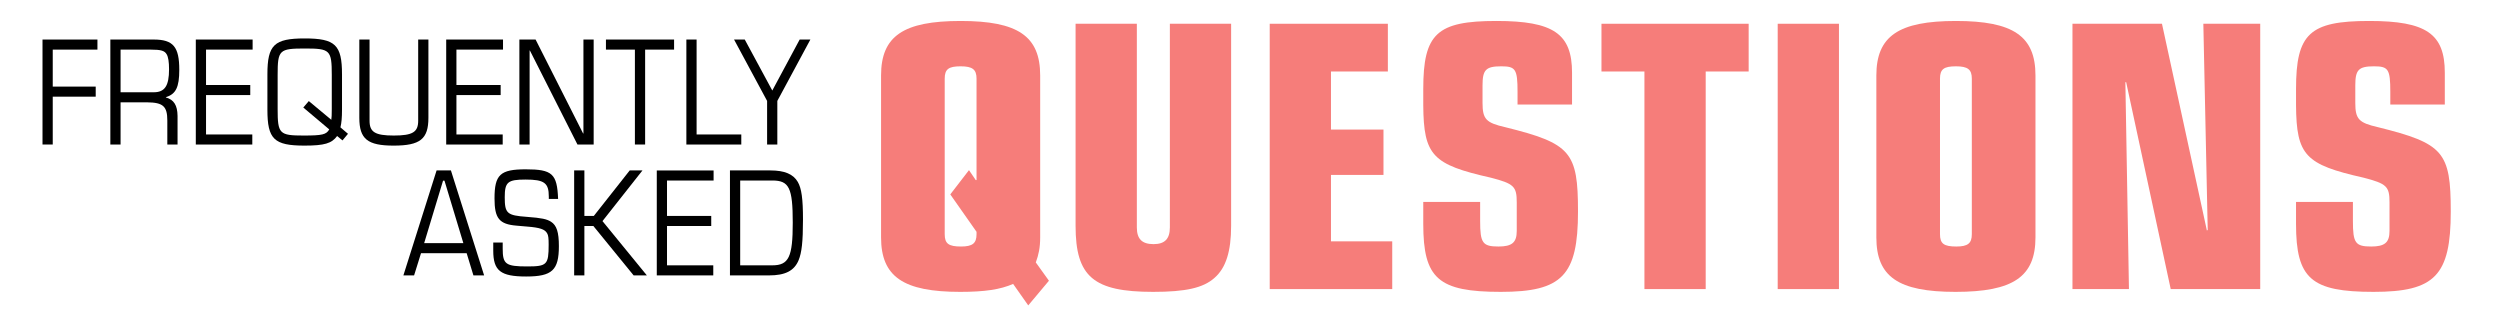 <?xml version="1.0" encoding="UTF-8" standalone="no"?> <svg xmlns="http://www.w3.org/2000/svg" xmlns:xlink="http://www.w3.org/1999/xlink" xmlns:serif="http://www.serif.com/" width="100%" height="100%" viewBox="0 0 797 104" version="1.1" xml:space="preserve" style="fill-rule:evenodd;clip-rule:evenodd;stroke-linejoin:round;stroke-miterlimit:2;"><rect id="Main-Landing-Page-1920x1080" x="-562.571" y="-4552" width="1920" height="5354.42" style="fill:none;"></rect><g id="Header-Bgd"></g><g id="Logo-Centered"></g><g id="Made-for-Everyone---Desktop"></g><g id="Made-for-Everyone---Tablet-Mobile"></g><g id="Header-Social"></g><g id="Pro-Tip"></g><g><g><path d="M327.806,97.36l6.594,-7.863l-4.185,-5.833c0.888,-2.41 1.395,-4.693 1.395,-7.99l0,-51.615c0,-12.555 -7.102,-17.374 -25.363,-17.374c-18.262,0 -25.364,4.819 -25.364,17.374l0,51.615c0,12.555 7.102,17.374 25.237,17.374c7.863,0 12.808,-0.761 16.867,-2.536l4.819,6.848Zm-16.487,-39.948l-0.253,0l-2.156,-3.17l-5.961,7.736l8.37,11.921l0,0.76c0,2.917 -1.268,3.932 -4.945,3.932c-3.932,-0 -5.2,-0.888 -5.2,-3.932l-0,-49.585c-0,-3.044 1.268,-3.931 5.073,-3.931c3.804,-0 5.072,1.014 5.072,3.931l0,32.338Z" style="fill:#f67d7a;fill-rule:nonzero;"></path><path d="M392.483,7.573l-19.53,0l-0,64.931c-0,3.677 -1.649,5.326 -5.2,5.326c-3.678,-0 -5.326,-1.649 -5.326,-5.326l-0,-64.931l-19.53,0l-0,64.423c-0,16.233 5.707,21.052 24.729,21.052c10.399,0 15.979,-1.268 19.53,-4.439c3.678,-3.17 5.327,-8.496 5.327,-16.613l-0,-64.423Z" style="fill:#f67d7a;fill-rule:nonzero;"></path><path d="M404.784,92.16l39.06,0l-0,-15.218l-19.53,0l-0,-21.178l16.74,-0l-0,-14.458l-16.74,0l-0,-18.515l18.135,0l-0,-15.218l-37.665,0l-0,84.587Z" style="fill:#f67d7a;fill-rule:nonzero;"></path><path d="M471.87,64.387l-18.135,0l0,6.975c0,17.501 4.82,21.686 24.73,21.686c19.53,0 24.602,-5.199 24.602,-25.617c0,-19.023 -2.282,-21.686 -23.207,-26.885c-6.087,-1.395 -7.229,-2.537 -7.229,-7.736l0,-5.58c0,-4.946 1.015,-6.087 5.961,-6.087c4.565,-0 5.199,0.887 5.199,8.116l0,4.058l17.374,-0l0,-10.145c0,-12.429 -5.96,-16.487 -24.095,-16.487c-19.023,0 -23.335,4.058 -23.335,21.686l0,5.2c0.127,15.979 2.917,18.895 21.559,23.08c7.356,1.903 8.244,2.79 8.244,7.863l-0,9.131c-0,3.678 -1.522,4.946 -5.834,4.946c-5.073,-0 -5.834,-1.142 -5.834,-8.116l0,-6.088Z" style="fill:#f67d7a;fill-rule:nonzero;"></path><path d="M524.246,92.16l19.53,0l-0,-69.369l13.696,0l0,-15.218l-46.922,0l-0,15.218l13.696,0l-0,69.369Z" style="fill:#f67d7a;fill-rule:nonzero;"></path><rect x="566.73" y="7.573" width="19.53" height="84.587" style="fill:#f67d7a;fill-rule:nonzero;"></rect><path d="M598.181,75.674c-0,12.555 6.975,17.374 25.236,17.374c18.389,0 25.491,-4.819 25.491,-17.374l-0,-51.615c-0,-12.555 -7.102,-17.374 -25.364,-17.374c-18.262,0 -25.363,4.819 -25.363,17.374l-0,51.615Zm30.436,-1.015c-0,2.917 -1.268,3.932 -4.946,3.932c-3.931,-0 -5.2,-0.888 -5.2,-3.932l0,-49.585c0,-3.044 1.269,-3.931 5.073,-3.931c3.805,-0 5.073,1.014 5.073,3.931l-0,49.585Z" style="fill:#f67d7a;fill-rule:nonzero;"></path><path d="M692.026,92.16l28.533,0l0,-84.587l-18.134,0l1.395,65.692l-0.254,0.253l-14.33,-65.945l-28.534,0l-0,84.587l18.008,0l-1.142,-65.945l0.254,0l14.204,65.945Z" style="fill:#f67d7a;fill-rule:nonzero;"></path><path d="M750.108,64.387l-18.135,0l0,6.975c0,17.501 4.819,21.686 24.729,21.686c19.53,0 24.603,-5.199 24.603,-25.617c0,-19.023 -2.283,-21.686 -23.208,-26.885c-6.087,-1.395 -7.228,-2.537 -7.228,-7.736l-0,-5.58c-0,-4.946 1.014,-6.087 5.96,-6.087c4.566,-0 5.2,0.887 5.2,8.116l-0,4.058l17.374,-0l-0,-10.145c-0,-12.429 -5.961,-16.487 -24.096,-16.487c-19.022,0 -23.334,4.058 -23.334,21.686l0,5.2c0.127,15.979 2.917,18.895 21.559,23.08c7.355,1.903 8.243,2.79 8.243,7.863l0,9.131c0,3.678 -1.522,4.946 -5.833,4.946c-5.073,-0 -5.834,-1.142 -5.834,-8.116l-0,-6.088Z" style="fill:#f67d7a;fill-rule:nonzero;"></path></g><g><path d="M13.552,46.07l3.261,-0l0,-15.253l13.698,-0l-0,-3.211l-13.698,-0l0,-11.791l14.25,0l-0,-3.211l-17.511,-0l0,33.466Z" style="fill-rule:nonzero;"></path><path d="M35.177,46.07l3.261,-0l0,-13.447l8.48,0c5.067,0.05 6.422,1.255 6.422,5.82l-0,7.627l3.261,-0l0,-9.132c-0.05,-3.361 -1.154,-5.168 -3.713,-5.87l0,-0.101c3.161,-0.953 4.265,-3.16 4.265,-8.68c0,-7.375 -1.907,-9.683 -8.178,-9.683l-13.798,-0l0,33.466Zm3.261,-30.255l9.583,0c3.312,0 4.466,0.351 5.118,1.505c0.502,0.853 0.753,2.409 0.753,4.767c-0,5.268 -1.355,7.325 -4.867,7.325l-10.587,0l0,-13.597Z" style="fill-rule:nonzero;"></path><path d="M62.421,46.07l18.013,-0l-0,-3.211l-14.751,-0l-0,-12.544l14.098,0l0,-3.211l-14.098,0l-0,-11.289l14.851,0l-0,-3.211l-18.113,-0l0,33.466Z" style="fill-rule:nonzero;"></path><path d="M109.183,44.765l1.756,-2.107l-2.408,-2.057c0.351,-1.405 0.502,-3.111 0.502,-5.62l-0,-11.289c-0,-9.382 -2.158,-11.439 -11.892,-11.439c-9.733,-0 -11.891,2.057 -11.891,11.439l0,11.289c0,9.383 2.108,11.44 11.841,11.44c6.322,-0 8.68,-0.702 10.386,-3.061l1.706,1.405Zm-10.737,-12.543l-1.756,2.057l8.278,6.974c-0.953,1.656 -2.207,1.957 -8.178,1.957c-7.727,-0 -8.278,-0.552 -8.278,-8.429l-0,-10.888c-0,-7.978 0.501,-8.429 8.73,-8.429c7.977,-0 8.529,0.502 8.529,8.429l0,10.888c0,1.906 -0.05,2.709 -0.15,3.411l-7.175,-5.97Z" style="fill-rule:nonzero;"></path><path d="M136.578,12.604l-3.261,-0l-0,25.89c-0,3.612 -1.757,4.716 -7.777,4.716c-5.971,-0 -7.727,-1.104 -7.727,-4.716l-0,-25.89l-3.261,-0l-0,24.936c-0,6.774 2.609,8.881 10.937,8.881c8.48,-0 11.089,-2.107 11.089,-8.881l-0,-24.936Z" style="fill-rule:nonzero;"></path><path d="M142.247,46.07l18.013,-0l-0,-3.211l-14.751,-0l-0,-12.544l14.099,0l-0,-3.211l-14.099,0l-0,-11.289l14.851,0l0,-3.211l-18.113,-0l0,33.466Z" style="fill-rule:nonzero;"></path><path d="M165.578,46.07l3.261,-0l0,-29.954l0.101,0l15.152,29.954l5.168,-0l0,-33.466l-3.261,-0l-0,29.954l-0.101,-0l-15.152,-29.954l-5.168,-0l0,33.466Z" style="fill-rule:nonzero;"></path><path d="M202.406,46.07l3.261,-0l-0,-30.255l9.232,0l-0,-3.211l-21.725,-0l-0,3.211l9.232,0l-0,30.255Z" style="fill-rule:nonzero;"></path><path d="M218.812,46.07l17.511,-0l-0,-3.211l-14.249,-0l-0,-30.255l-3.262,-0l0,33.466Z" style="fill-rule:nonzero;"></path><path d="M244.551,46.07l3.262,-0l-0,-13.898l10.536,-19.568l-3.412,-0l-8.73,16.256l-8.78,-16.256l-3.412,-0l10.536,19.568l0,13.898Z" style="fill-rule:nonzero;"></path><path d="M150.927,87.798l3.412,0l-10.586,-33.466l-4.566,0l-10.587,33.466l3.412,0l2.208,-7.074l14.55,-0l2.157,7.074Zm-3.211,-10.286l-12.493,0l6.021,-19.918l0.452,-0l6.02,19.918Z" style="fill-rule:nonzero;"></path><path d="M174.961,63.414l2.96,-0c-0.301,-8.028 -1.857,-9.433 -10.336,-9.433c-8.128,0 -9.934,1.706 -9.934,9.282c-0,6.372 1.505,8.229 7.074,8.68l3.462,0.301c3.864,0.301 5.519,0.853 6.222,2.108c0.401,0.652 0.501,1.555 0.501,3.662c0,6.372 -0.551,6.924 -6.823,6.924c-6.874,0 -7.827,-0.702 -7.827,-5.669l-0,-1.957l-3.011,-0l0,2.609c0,6.372 2.308,8.228 10.487,8.228c8.278,0 10.436,-2.007 10.436,-9.683c-0,-4.466 -0.703,-6.623 -2.509,-7.777c-1.355,-0.853 -2.96,-1.204 -7.676,-1.556c-6.373,-0.451 -7.075,-1.103 -7.075,-6.271c0,-4.817 0.953,-5.62 6.623,-5.62c5.971,0 7.426,1.054 7.426,5.419l-0,0.753Z" style="fill-rule:nonzero;"></path><path d="M183.039,87.798l3.261,0l-0,-15.754l2.86,-0l12.844,15.754l4.215,0l-14.149,-17.31l12.744,-16.156l-4.064,0l-11.44,14.5l-3.01,0l-0,-14.5l-3.261,0l-0,33.466Z" style="fill-rule:nonzero;"></path><path d="M209.38,87.798l18.012,0l0,-3.211l-14.751,-0l0,-12.543l14.099,-0l-0,-3.212l-14.099,0l0,-11.289l14.851,0l0,-3.211l-18.112,0l-0,33.466Z" style="fill-rule:nonzero;"></path><path d="M232.71,87.798l12.443,0c5.168,0 8.028,-1.455 9.433,-4.817c1.004,-2.408 1.405,-5.92 1.405,-12.995c-0,-6.572 -0.452,-9.934 -1.656,-11.991c-1.455,-2.509 -4.264,-3.663 -8.73,-3.663l-12.895,0l0,33.466Zm3.262,-30.255l10.235,0c5.369,0 6.523,2.308 6.523,13.447c-0,10.938 -1.255,13.597 -6.523,13.597l-10.235,-0l-0,-27.044Z" style="fill-rule:nonzero;"></path></g></g><g id="Layer-1"></g></svg> 